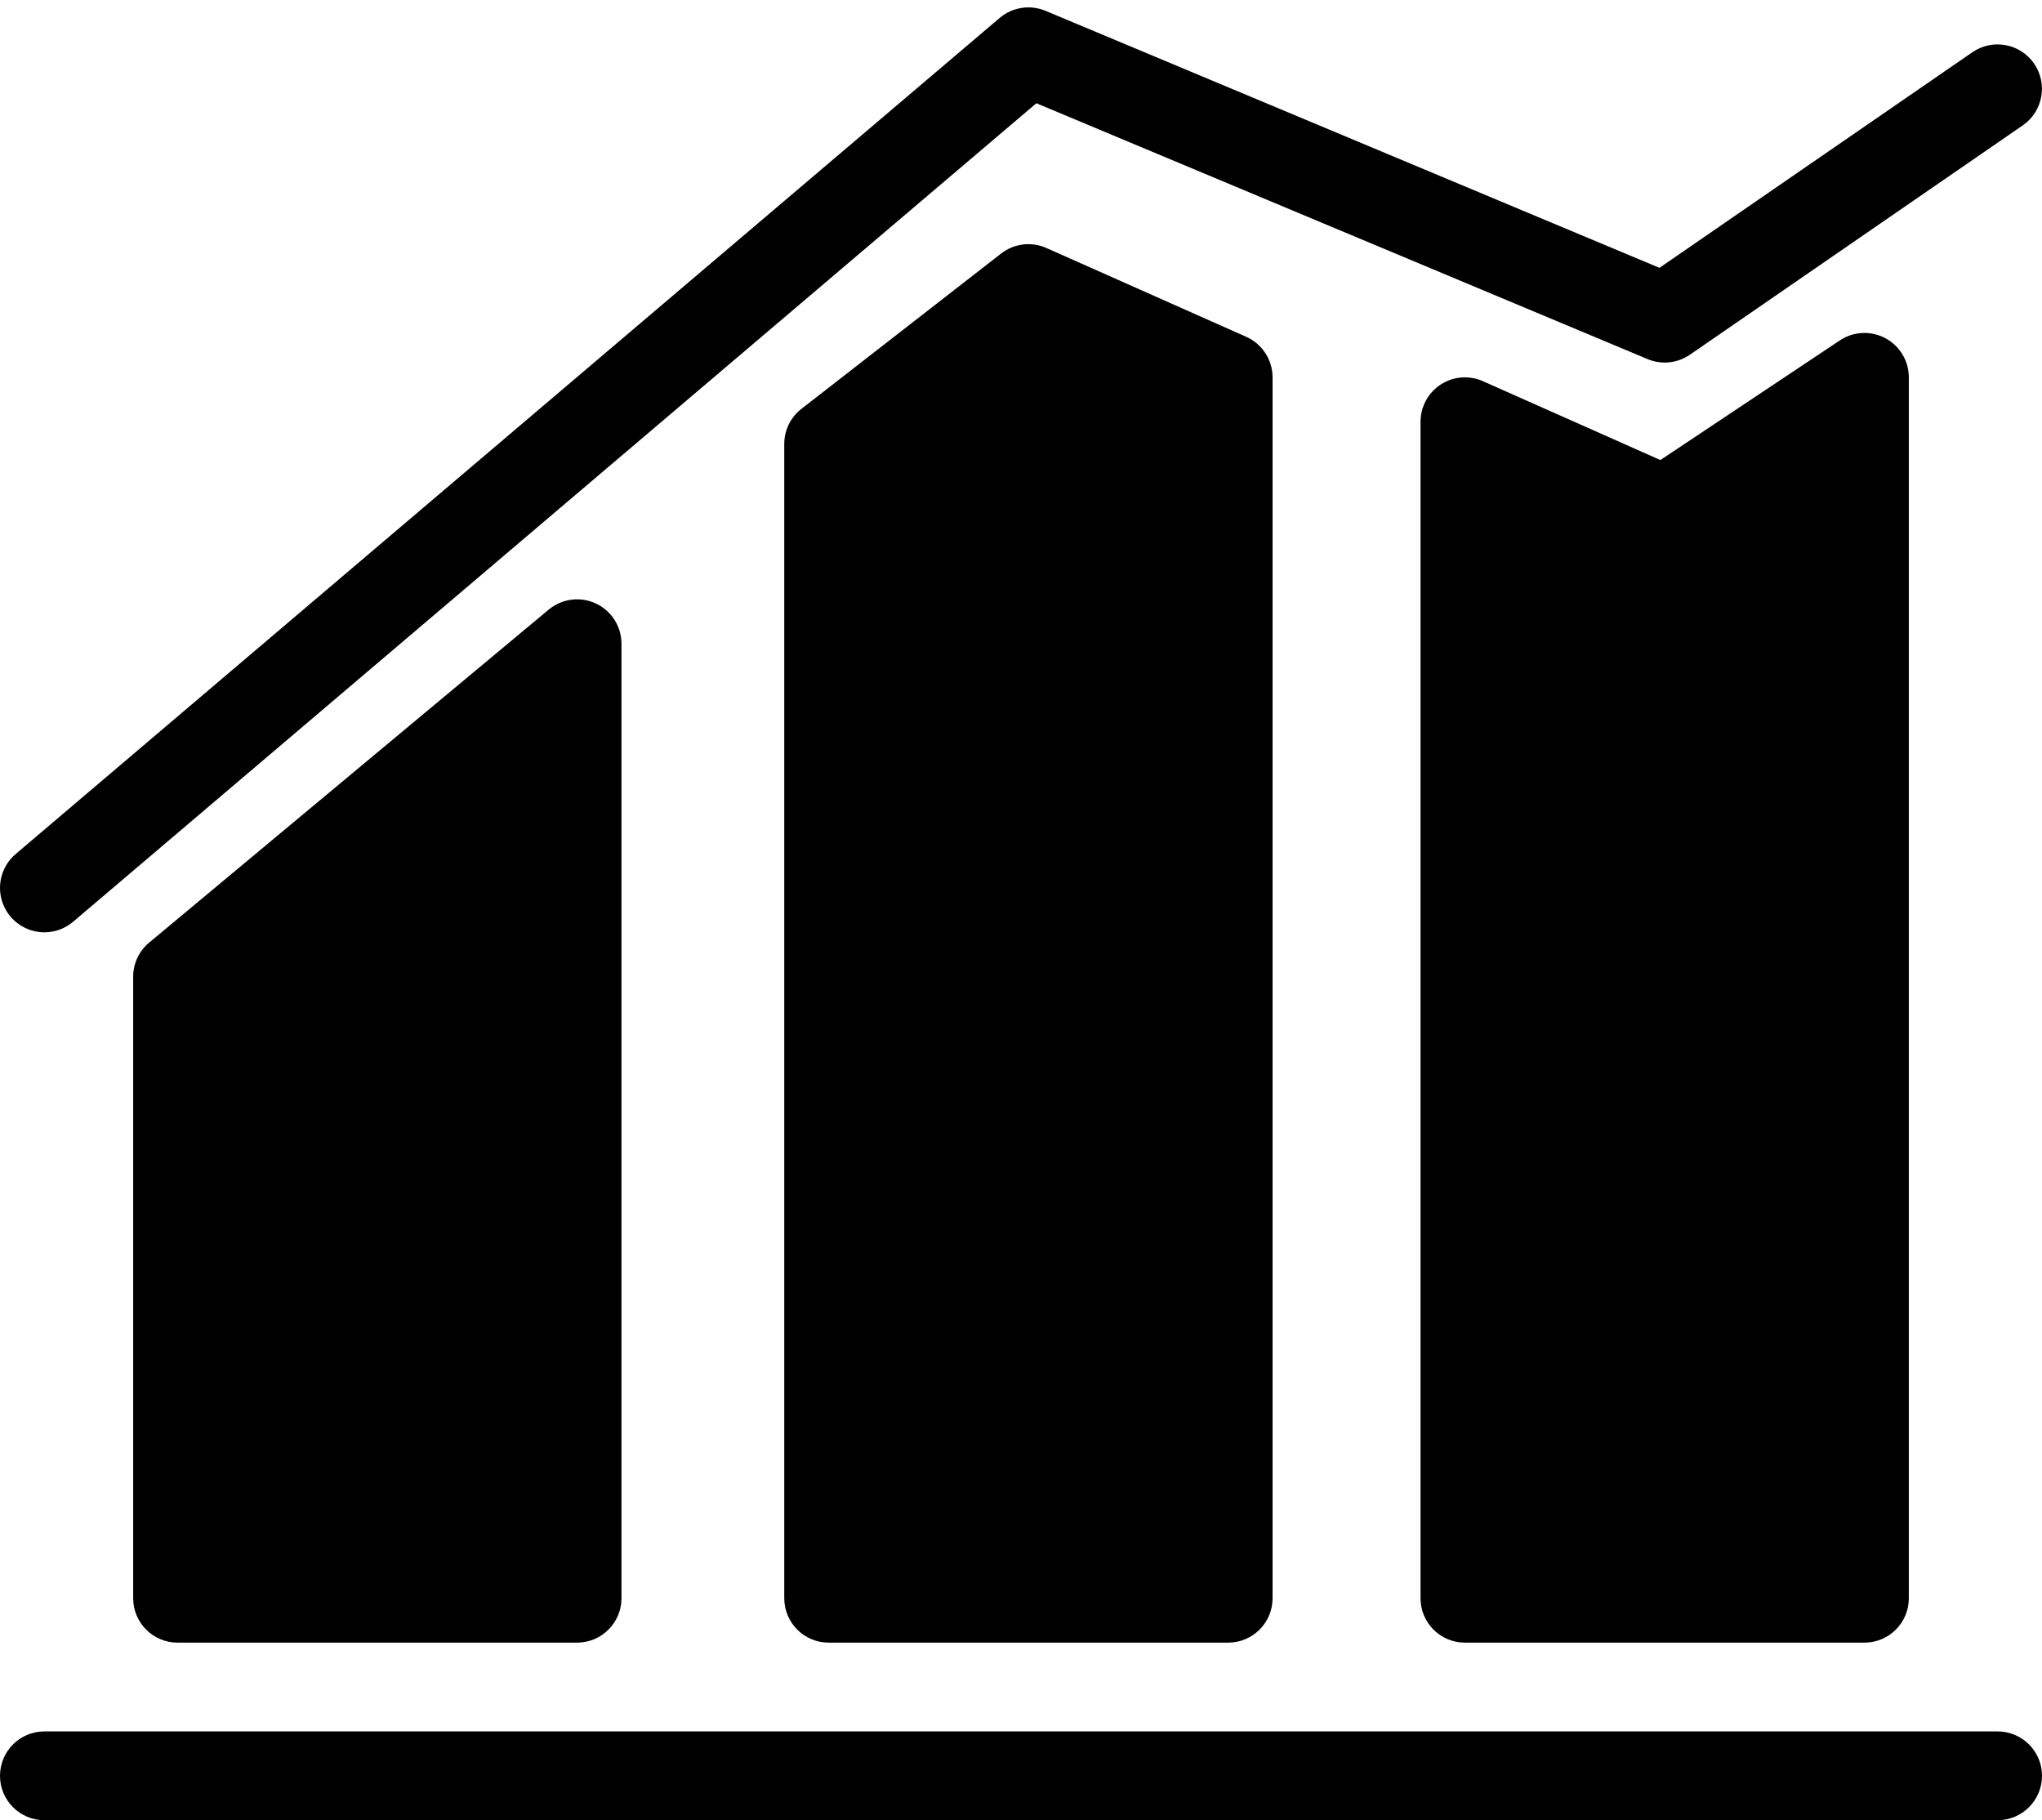 <?xml version="1.0" encoding="UTF-8"?>
<svg width="92px" height="82px" viewBox="0 0 92 82" version="1.1" xmlns="http://www.w3.org/2000/svg" xmlns:xlink="http://www.w3.org/1999/xlink">
    <title>noun_growth_1984309</title>
    <g id="Page-1" stroke="none" stroke-width="1" fill="none" fill-rule="evenodd">
        <g id="noun_growth_1984309" transform="translate(0, 0.333)" fill="#000000" fill-rule="nonzero">
            <path d="M24.72,27.131 L6.72,42.131 C6.264,42.51 6,43.073 6,43.667 L6,71.667 C6,72.771 6.895,73.667 8,73.667 L26,73.667 C27.105,73.667 28,72.771 28,71.667 L28,28.667 C28,27.891 27.551,27.185 26.848,26.855 C26.146,26.526 25.316,26.634 24.72,27.131 Z" id="Path"></path>
            <path d="M47.146,10.84 C46.472,10.54 45.688,10.635 45.105,11.088 L36.105,18.088 C35.618,18.467 35.334,19.05 35.334,19.667 L35.334,71.667 C35.334,72.771 36.229,73.667 37.334,73.667 L55.334,73.667 C56.438,73.667 57.334,72.771 57.334,71.667 L57.334,16.667 C57.334,15.877 56.868,15.16 56.146,14.84 L47.146,10.84 Z" id="Path"></path>
            <path d="M82.891,15.003 L74.807,20.392 L66.812,16.84 C66.194,16.564 65.478,16.621 64.91,16.99 C64.343,17.359 64,17.99 64,18.667 L64,71.667 C64,72.771 64.895,73.667 66,73.667 L84,73.667 C85.105,73.667 86,72.771 86,71.667 L86,16.667 C86,15.929 85.594,15.251 84.944,14.903 C84.293,14.555 83.504,14.593 82.891,15.003 Z" id="Path"></path>
            <path d="M90,77.667 L2,77.667 C0.895,77.667 0,78.562 0,79.667 C0,80.771 0.895,81.667 2,81.667 L90,81.667 C91.105,81.667 92,80.771 92,79.667 C92,78.562 91.105,77.667 90,77.667 Z" id="Path"></path>
            <path d="M2.001,41.667 C2.475,41.667 2.934,41.499 3.295,41.191 L46.693,4.318 L74.228,15.844 C74.855,16.108 75.574,16.033 76.135,15.647 L91.135,5.314 C92.042,4.687 92.27,3.443 91.645,2.534 C91.019,1.625 89.775,1.395 88.865,2.019 L74.765,11.733 L47.106,0.155 C46.411,-0.135 45.613,-0.012 45.039,0.475 L0.705,38.142 C0.066,38.685 -0.166,39.57 0.123,40.357 C0.412,41.144 1.162,41.667 2.001,41.667 Z" id="Path"></path>
        </g>
    </g>
</svg>
